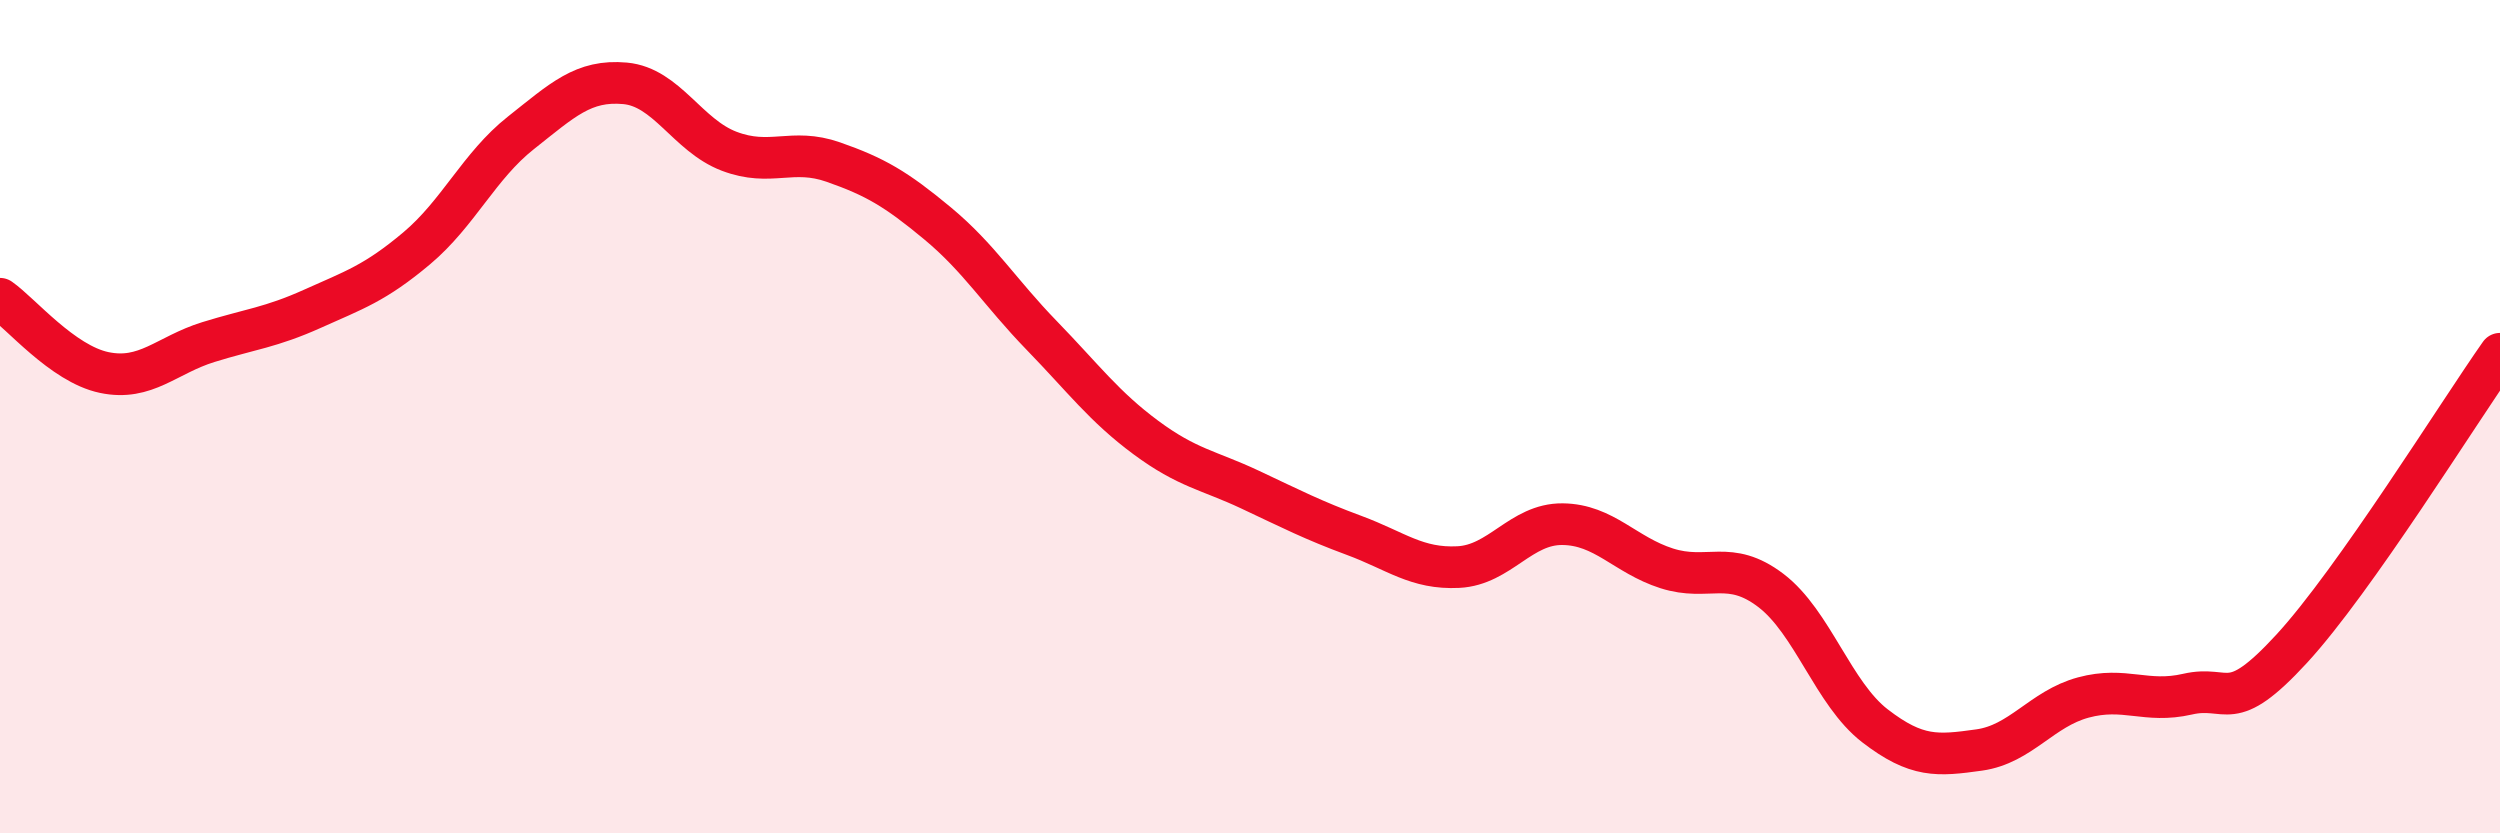 
    <svg width="60" height="20" viewBox="0 0 60 20" xmlns="http://www.w3.org/2000/svg">
      <path
        d="M 0,7.17 C 0.5,7.52 1.5,8.73 2.5,8.94 C 3.5,9.15 4,8.52 5,8.21 C 6,7.9 6.5,7.86 7.5,7.41 C 8.5,6.96 9,6.8 10,5.96 C 11,5.12 11.5,3.98 12.5,3.19 C 13.5,2.4 14,1.91 15,2 C 16,2.09 16.5,3.25 17.5,3.63 C 18.5,4.01 19,3.54 20,3.89 C 21,4.24 21.5,4.53 22.5,5.36 C 23.5,6.19 24,7.02 25,8.05 C 26,9.08 26.5,9.76 27.5,10.5 C 28.5,11.24 29,11.28 30,11.75 C 31,12.22 31.5,12.48 32.5,12.85 C 33.5,13.22 34,13.66 35,13.61 C 36,13.56 36.5,12.57 37.5,12.58 C 38.5,12.59 39,13.32 40,13.64 C 41,13.96 41.5,13.41 42.5,14.17 C 43.5,14.93 44,16.65 45,17.42 C 46,18.19 46.5,18.14 47.5,18 C 48.5,17.86 49,17.01 50,16.74 C 51,16.47 51.5,16.89 52.5,16.66 C 53.5,16.43 53.5,17.2 55,15.57 C 56.5,13.94 59,9.91 60,8.49L60 20L0 20Z"
        fill="#EB0A25"
        opacity="0.1"
        stroke-linecap="round"
        stroke-linejoin="round"
      />
      <path
        d="M 0,7.17 C 0.5,7.52 1.5,8.73 2.5,8.94 C 3.5,9.15 4,8.52 5,8.21 C 6,7.9 6.5,7.86 7.5,7.41 C 8.5,6.96 9,6.8 10,5.96 C 11,5.12 11.5,3.98 12.5,3.19 C 13.5,2.4 14,1.91 15,2 C 16,2.09 16.5,3.25 17.5,3.63 C 18.5,4.01 19,3.54 20,3.89 C 21,4.24 21.5,4.53 22.5,5.36 C 23.5,6.19 24,7.02 25,8.05 C 26,9.08 26.5,9.76 27.5,10.5 C 28.5,11.24 29,11.28 30,11.75 C 31,12.22 31.5,12.48 32.5,12.85 C 33.5,13.22 34,13.66 35,13.61 C 36,13.56 36.5,12.57 37.5,12.58 C 38.5,12.59 39,13.32 40,13.64 C 41,13.96 41.5,13.41 42.5,14.17 C 43.5,14.93 44,16.65 45,17.42 C 46,18.19 46.5,18.14 47.5,18 C 48.5,17.86 49,17.01 50,16.74 C 51,16.47 51.5,16.89 52.5,16.66 C 53.5,16.43 53.5,17.2 55,15.57 C 56.5,13.94 59,9.91 60,8.49"
        stroke="#EB0A25"
        stroke-width="1"
        fill="none"
        stroke-linecap="round"
        stroke-linejoin="round"
      />
    </svg>
  